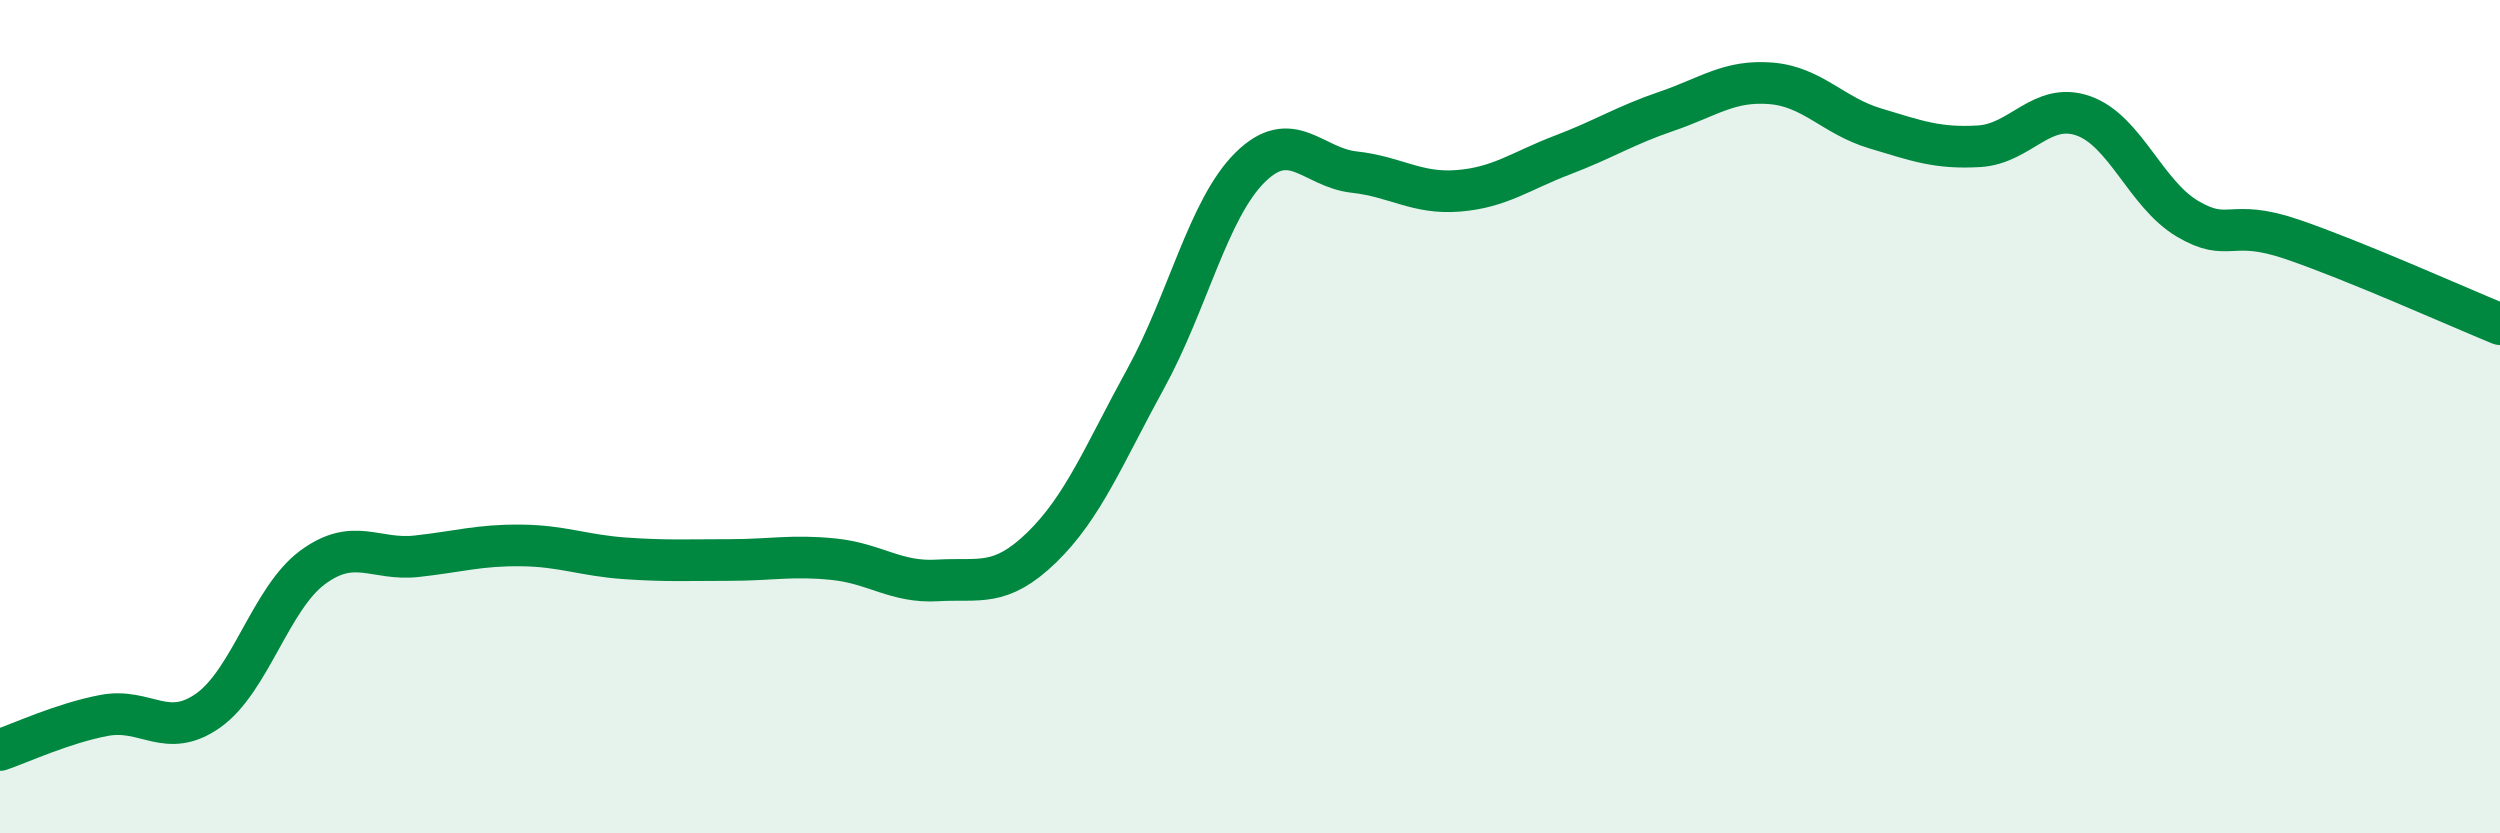 
    <svg width="60" height="20" viewBox="0 0 60 20" xmlns="http://www.w3.org/2000/svg">
      <path
        d="M 0,18 C 0.5,17.83 1.5,17.36 2.5,17.17 C 3.5,16.98 4,17.76 5,17.05 C 6,16.34 6.5,14.36 7.5,13.62 C 8.5,12.88 9,13.46 10,13.35 C 11,13.24 11.5,13.08 12.5,13.09 C 13.5,13.1 14,13.33 15,13.4 C 16,13.47 16.5,13.44 17.5,13.44 C 18.5,13.44 19,13.32 20,13.42 C 21,13.52 21.5,13.99 22.5,13.93 C 23.5,13.87 24,14.11 25,13.14 C 26,12.17 26.5,10.9 27.5,9.08 C 28.5,7.26 29,5.01 30,4.02 C 31,3.03 31.5,4.02 32.5,4.13 C 33.5,4.24 34,4.66 35,4.58 C 36,4.5 36.5,4.1 37.5,3.72 C 38.5,3.34 39,3.01 40,2.67 C 41,2.33 41.5,1.92 42.5,2 C 43.5,2.08 44,2.78 45,3.08 C 46,3.38 46.5,3.57 47.5,3.51 C 48.5,3.45 49,2.43 50,2.78 C 51,3.13 51.5,4.66 52.5,5.25 C 53.5,5.84 53.5,5.23 55,5.74 C 56.5,6.25 59,7.37 60,7.78L60 20L0 20Z"
        fill="#008740"
        opacity="0.1"
        stroke-linecap="round"
        stroke-linejoin="round"
      />
      <path
        d="M 0,18 C 0.5,17.83 1.5,17.36 2.5,17.17 C 3.5,16.98 4,17.76 5,17.05 C 6,16.34 6.5,14.36 7.5,13.62 C 8.5,12.88 9,13.46 10,13.35 C 11,13.24 11.5,13.08 12.5,13.09 C 13.5,13.1 14,13.33 15,13.4 C 16,13.47 16.5,13.44 17.5,13.44 C 18.5,13.44 19,13.32 20,13.42 C 21,13.52 21.5,13.99 22.5,13.93 C 23.5,13.87 24,14.11 25,13.14 C 26,12.17 26.5,10.9 27.5,9.08 C 28.5,7.26 29,5.01 30,4.02 C 31,3.03 31.5,4.02 32.5,4.13 C 33.5,4.24 34,4.66 35,4.58 C 36,4.5 36.5,4.1 37.5,3.72 C 38.5,3.34 39,3.01 40,2.67 C 41,2.33 41.5,1.92 42.5,2 C 43.5,2.08 44,2.78 45,3.08 C 46,3.38 46.5,3.57 47.5,3.51 C 48.5,3.45 49,2.43 50,2.78 C 51,3.13 51.5,4.66 52.5,5.25 C 53.5,5.84 53.5,5.23 55,5.74 C 56.5,6.25 59,7.37 60,7.78"
        stroke="#008740"
        stroke-width="1"
        fill="none"
        stroke-linecap="round"
        stroke-linejoin="round"
      />
    </svg>
  
